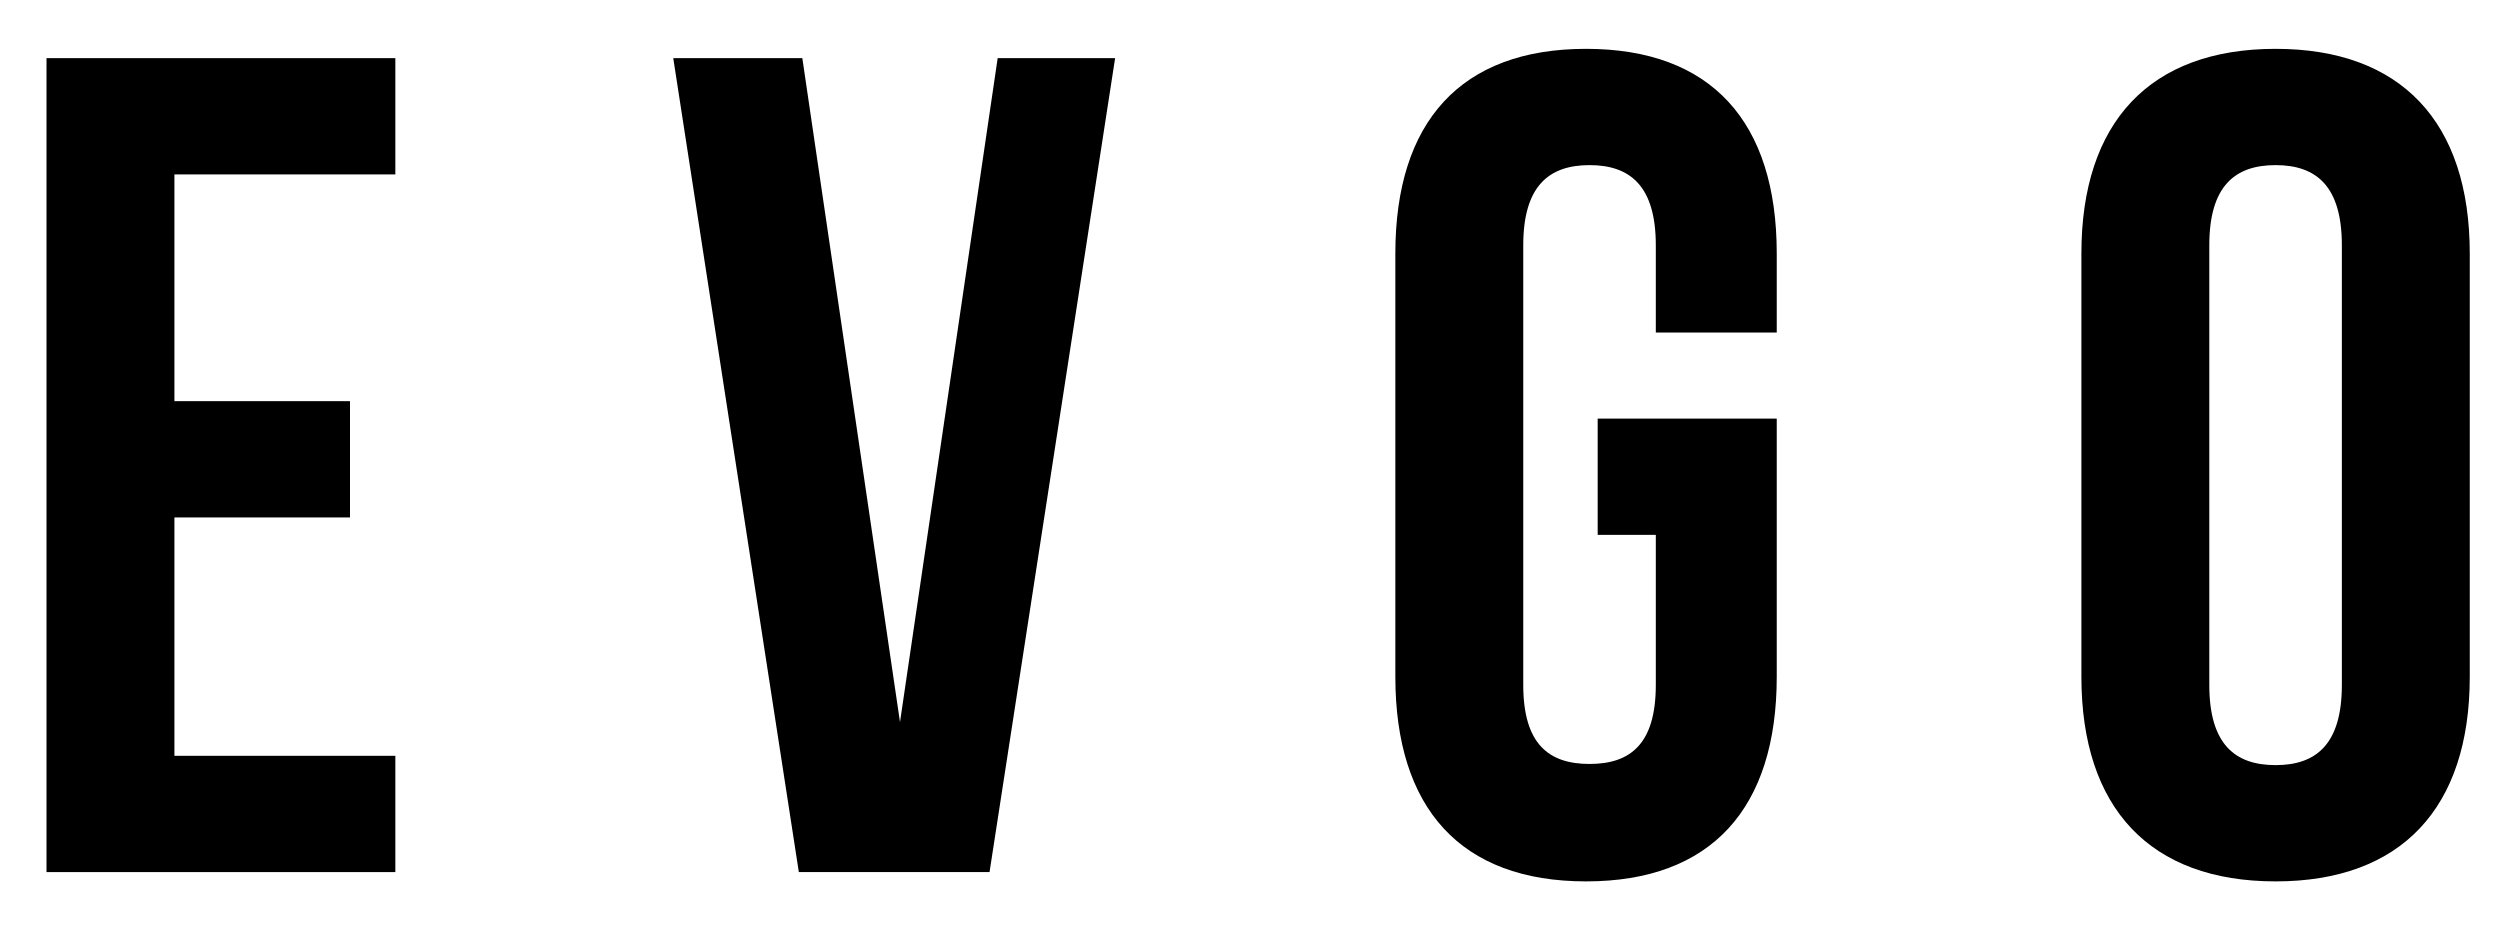 <?xml version="1.0" encoding="UTF-8"?>
<svg width="43px" height="16px" viewBox="0 0 43 16" version="1.1" xmlns="http://www.w3.org/2000/svg" xmlns:xlink="http://www.w3.org/1999/xlink">
    <title>EVGO</title>
    <g id="Page-1" stroke="none" stroke-width="1" fill="none" fill-rule="evenodd">
        <g id="Artboard-Copy-34" transform="translate(-2130, -1394)" fill="#000000" fill-rule="nonzero">
            <g id="EVGO" transform="translate(2130.8, 1394.84)">
                <polygon id="Path" points="2.2 2.16 6 2.16 6 0.16 0 0.16 0 14.16 6 14.16 6 12.16 2.2 12.16 2.2 8.06 5.22 8.06 5.22 6.06 2.2 6.06"></polygon>
                <polygon id="Path" points="13 0.16 10.78 0.16 12.94 14.16 16.22 14.16 18.38 0.16 16.36 0.16 14.68 11.58"></polygon>
                <path d="M26.68,8.36 L27.68,8.36 L27.68,10.94 C27.68,11.96 27.24,12.3 26.54,12.3 C25.84,12.3 25.4,11.96 25.4,10.94 L25.4,3.38 C25.4,2.36 25.84,2 26.54,2 C27.24,2 27.68,2.36 27.68,3.38 L27.68,4.88 L29.76,4.88 L29.76,3.52 C29.76,1.26 28.64,0 26.48,0 C24.32,0 23.2,1.26 23.2,3.52 L23.2,10.8 C23.2,13.06 24.32,14.32 26.48,14.32 C28.64,14.32 29.76,13.06 29.76,10.8 L29.76,6.36 L26.68,6.36 L26.68,8.36 Z" id="Path"></path>
                <path d="M35,10.8 C35,13.06 36.18,14.32 38.34,14.32 C40.5,14.32 41.68,13.06 41.68,10.8 L41.68,3.52 C41.68,1.26 40.5,0 38.34,0 C36.18,0 35,1.26 35,3.52 L35,10.8 Z M37.2,3.38 C37.2,2.36 37.64,2 38.34,2 C39.04,2 39.48,2.36 39.48,3.38 L39.48,10.94 C39.48,11.96 39.04,12.32 38.34,12.32 C37.64,12.32 37.2,11.96 37.2,10.94 L37.2,3.38 Z" id="Shape"></path>
            </g>
        </g>
    </g>
</svg>
